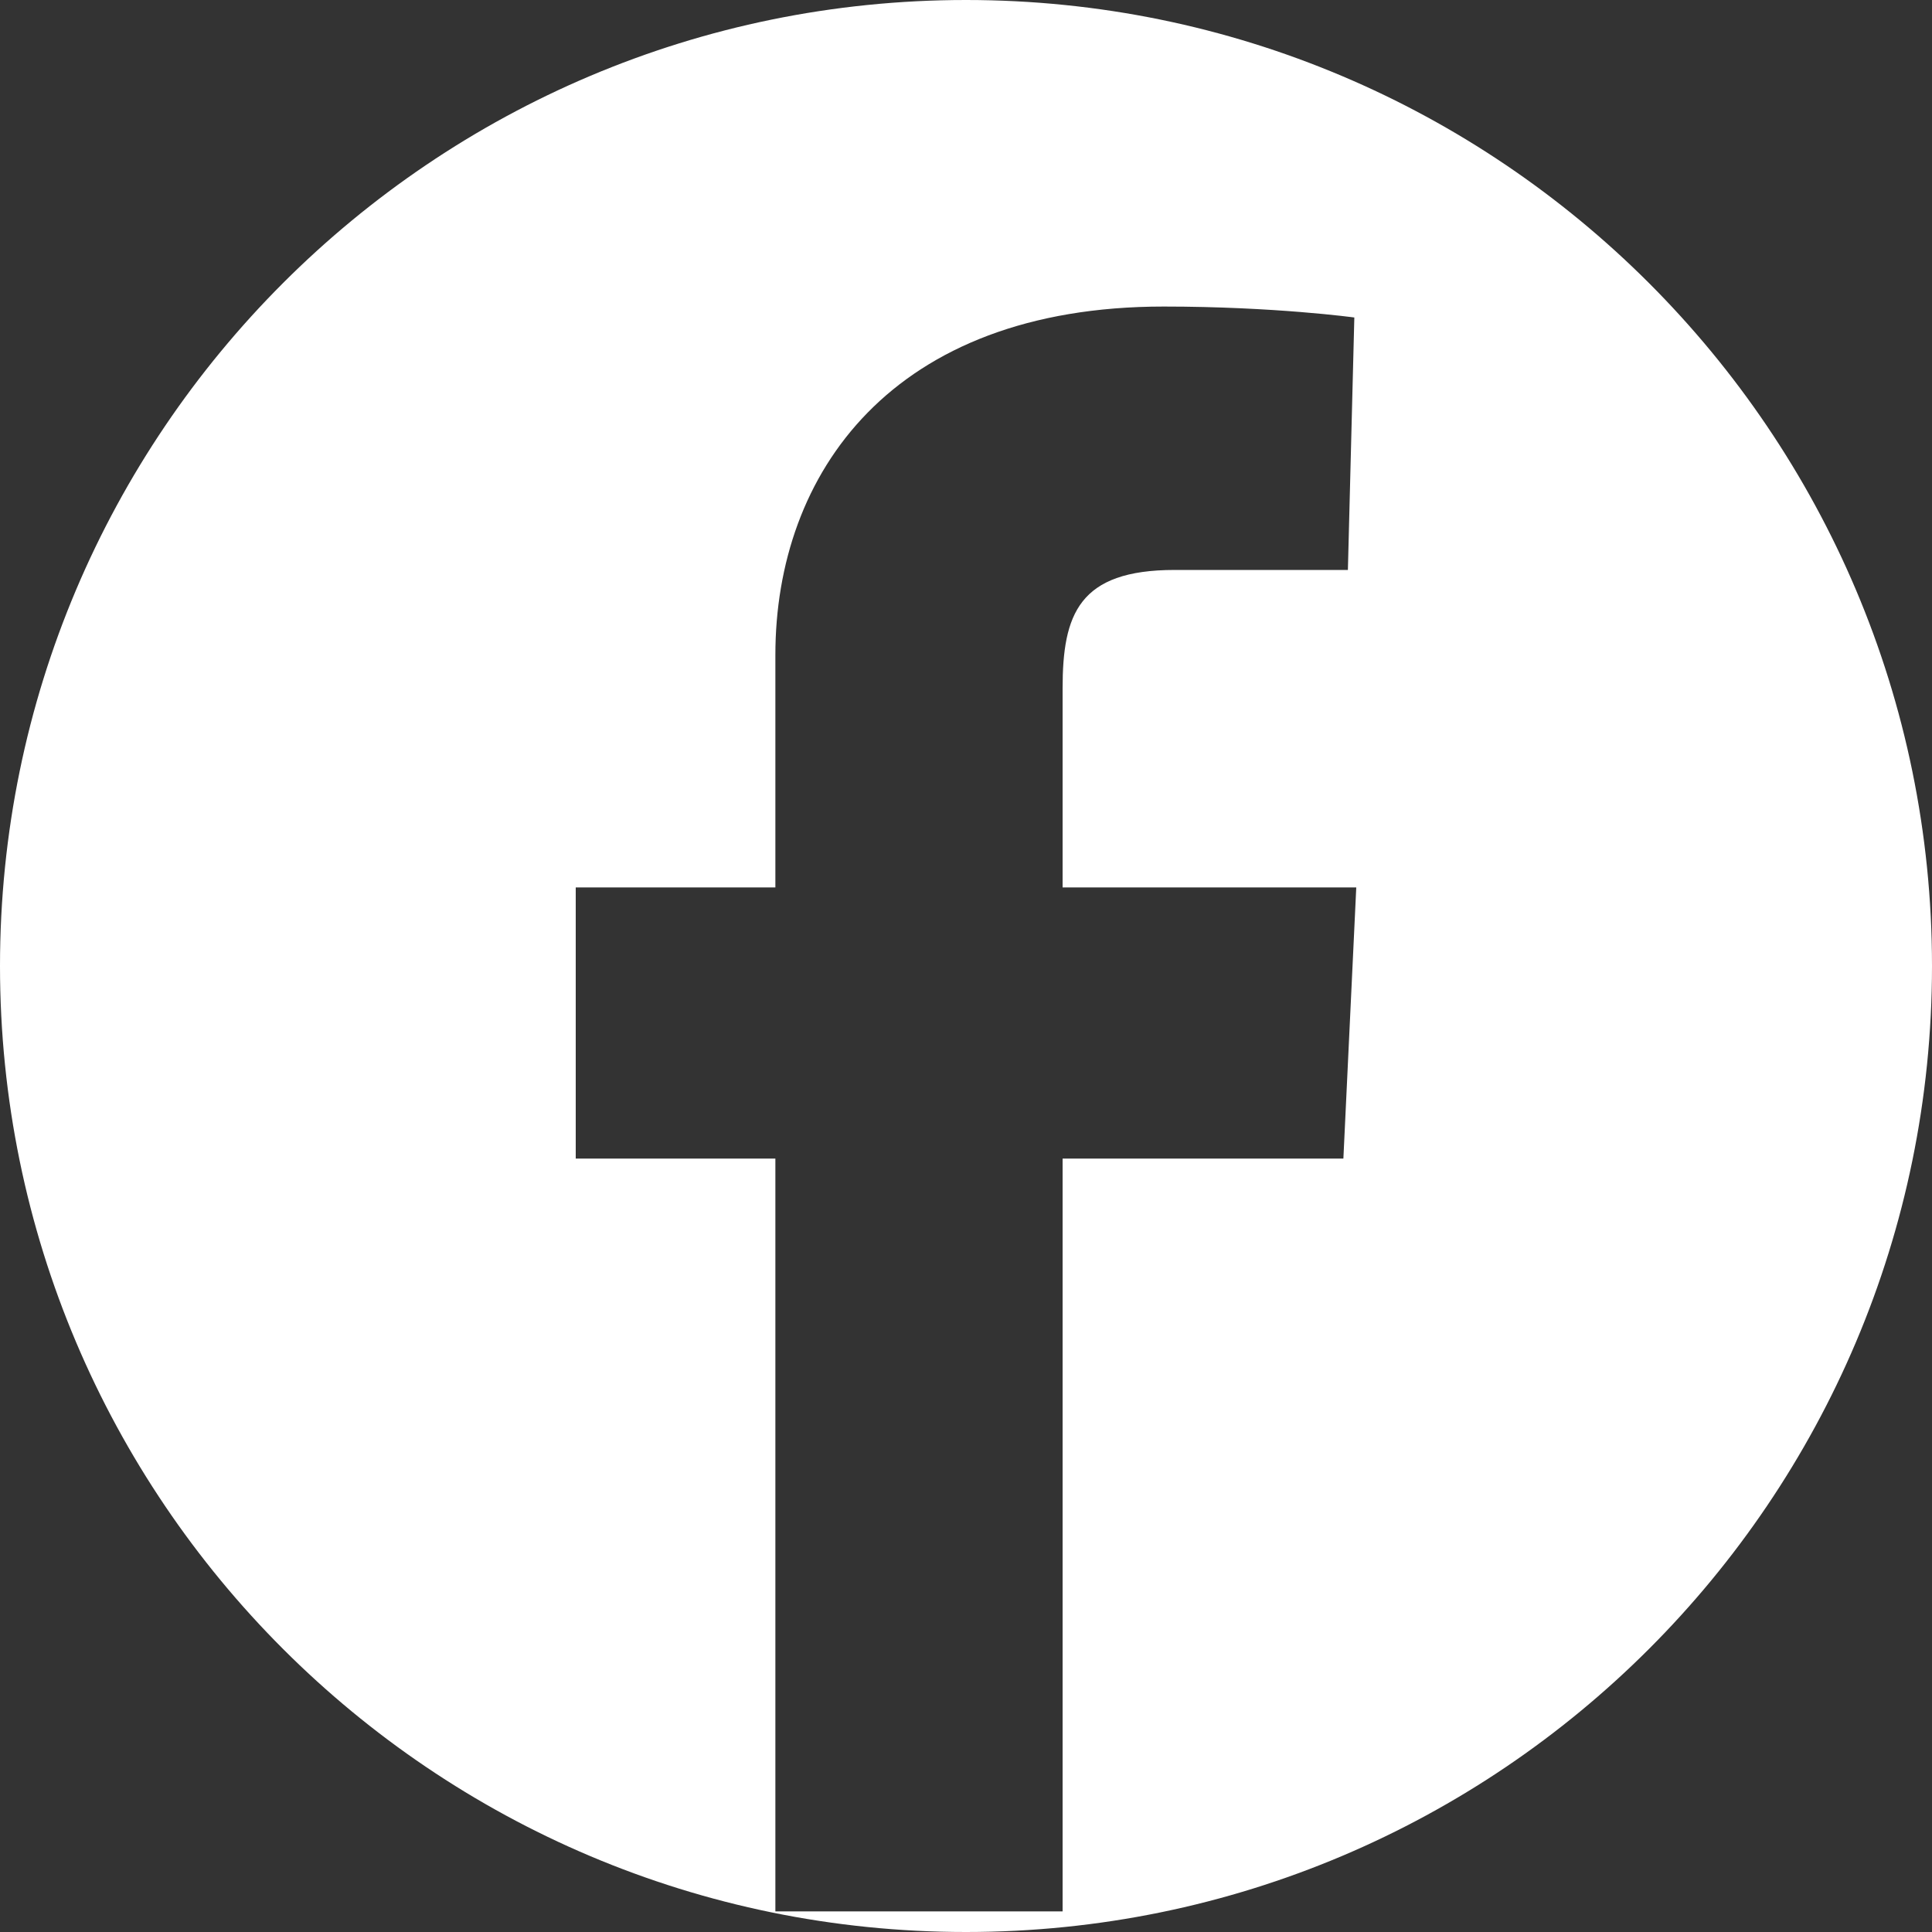 <?xml version="1.0" encoding="utf-8"?>
<!-- Generator: Adobe Illustrator 24.1.3, SVG Export Plug-In . SVG Version: 6.00 Build 0)  -->
<svg version="1.1" id="Layer_1" xmlns="http://www.w3.org/2000/svg" xmlns:xlink="http://www.w3.org/1999/xlink" x="0px" y="0px"
	 viewBox="0 0 30 30" style="enable-background:new 0 0 30 30;" xml:space="preserve">
<rect x="0" y="0" width="30" height="30" fill="#333333" stroke="none"/>
<style type="text/css">
	.st0{fill:#FFFFFF;}
</style>
<path class="st0" d="M15,0C6.72,0,0,6.72,0,15c0,8.28,6.72,15,15,15s15-6.72,15-15C30,6.72,23.28,0,15,0z M20.86,17.99H16.5v11.69
	h-4.46V17.99h-3.1v-4.21h3.1v-3.61c0-2.82,1.81-5.41,6.03-5.41c1.72,0,2.96,0.17,2.96,0.17l-0.1,3.92c0,0-1.27,0-2.69,0
	c-1.49,0-1.74,0.69-1.74,1.84v3.09h4.56L20.86,17.99z"/>
</svg>
